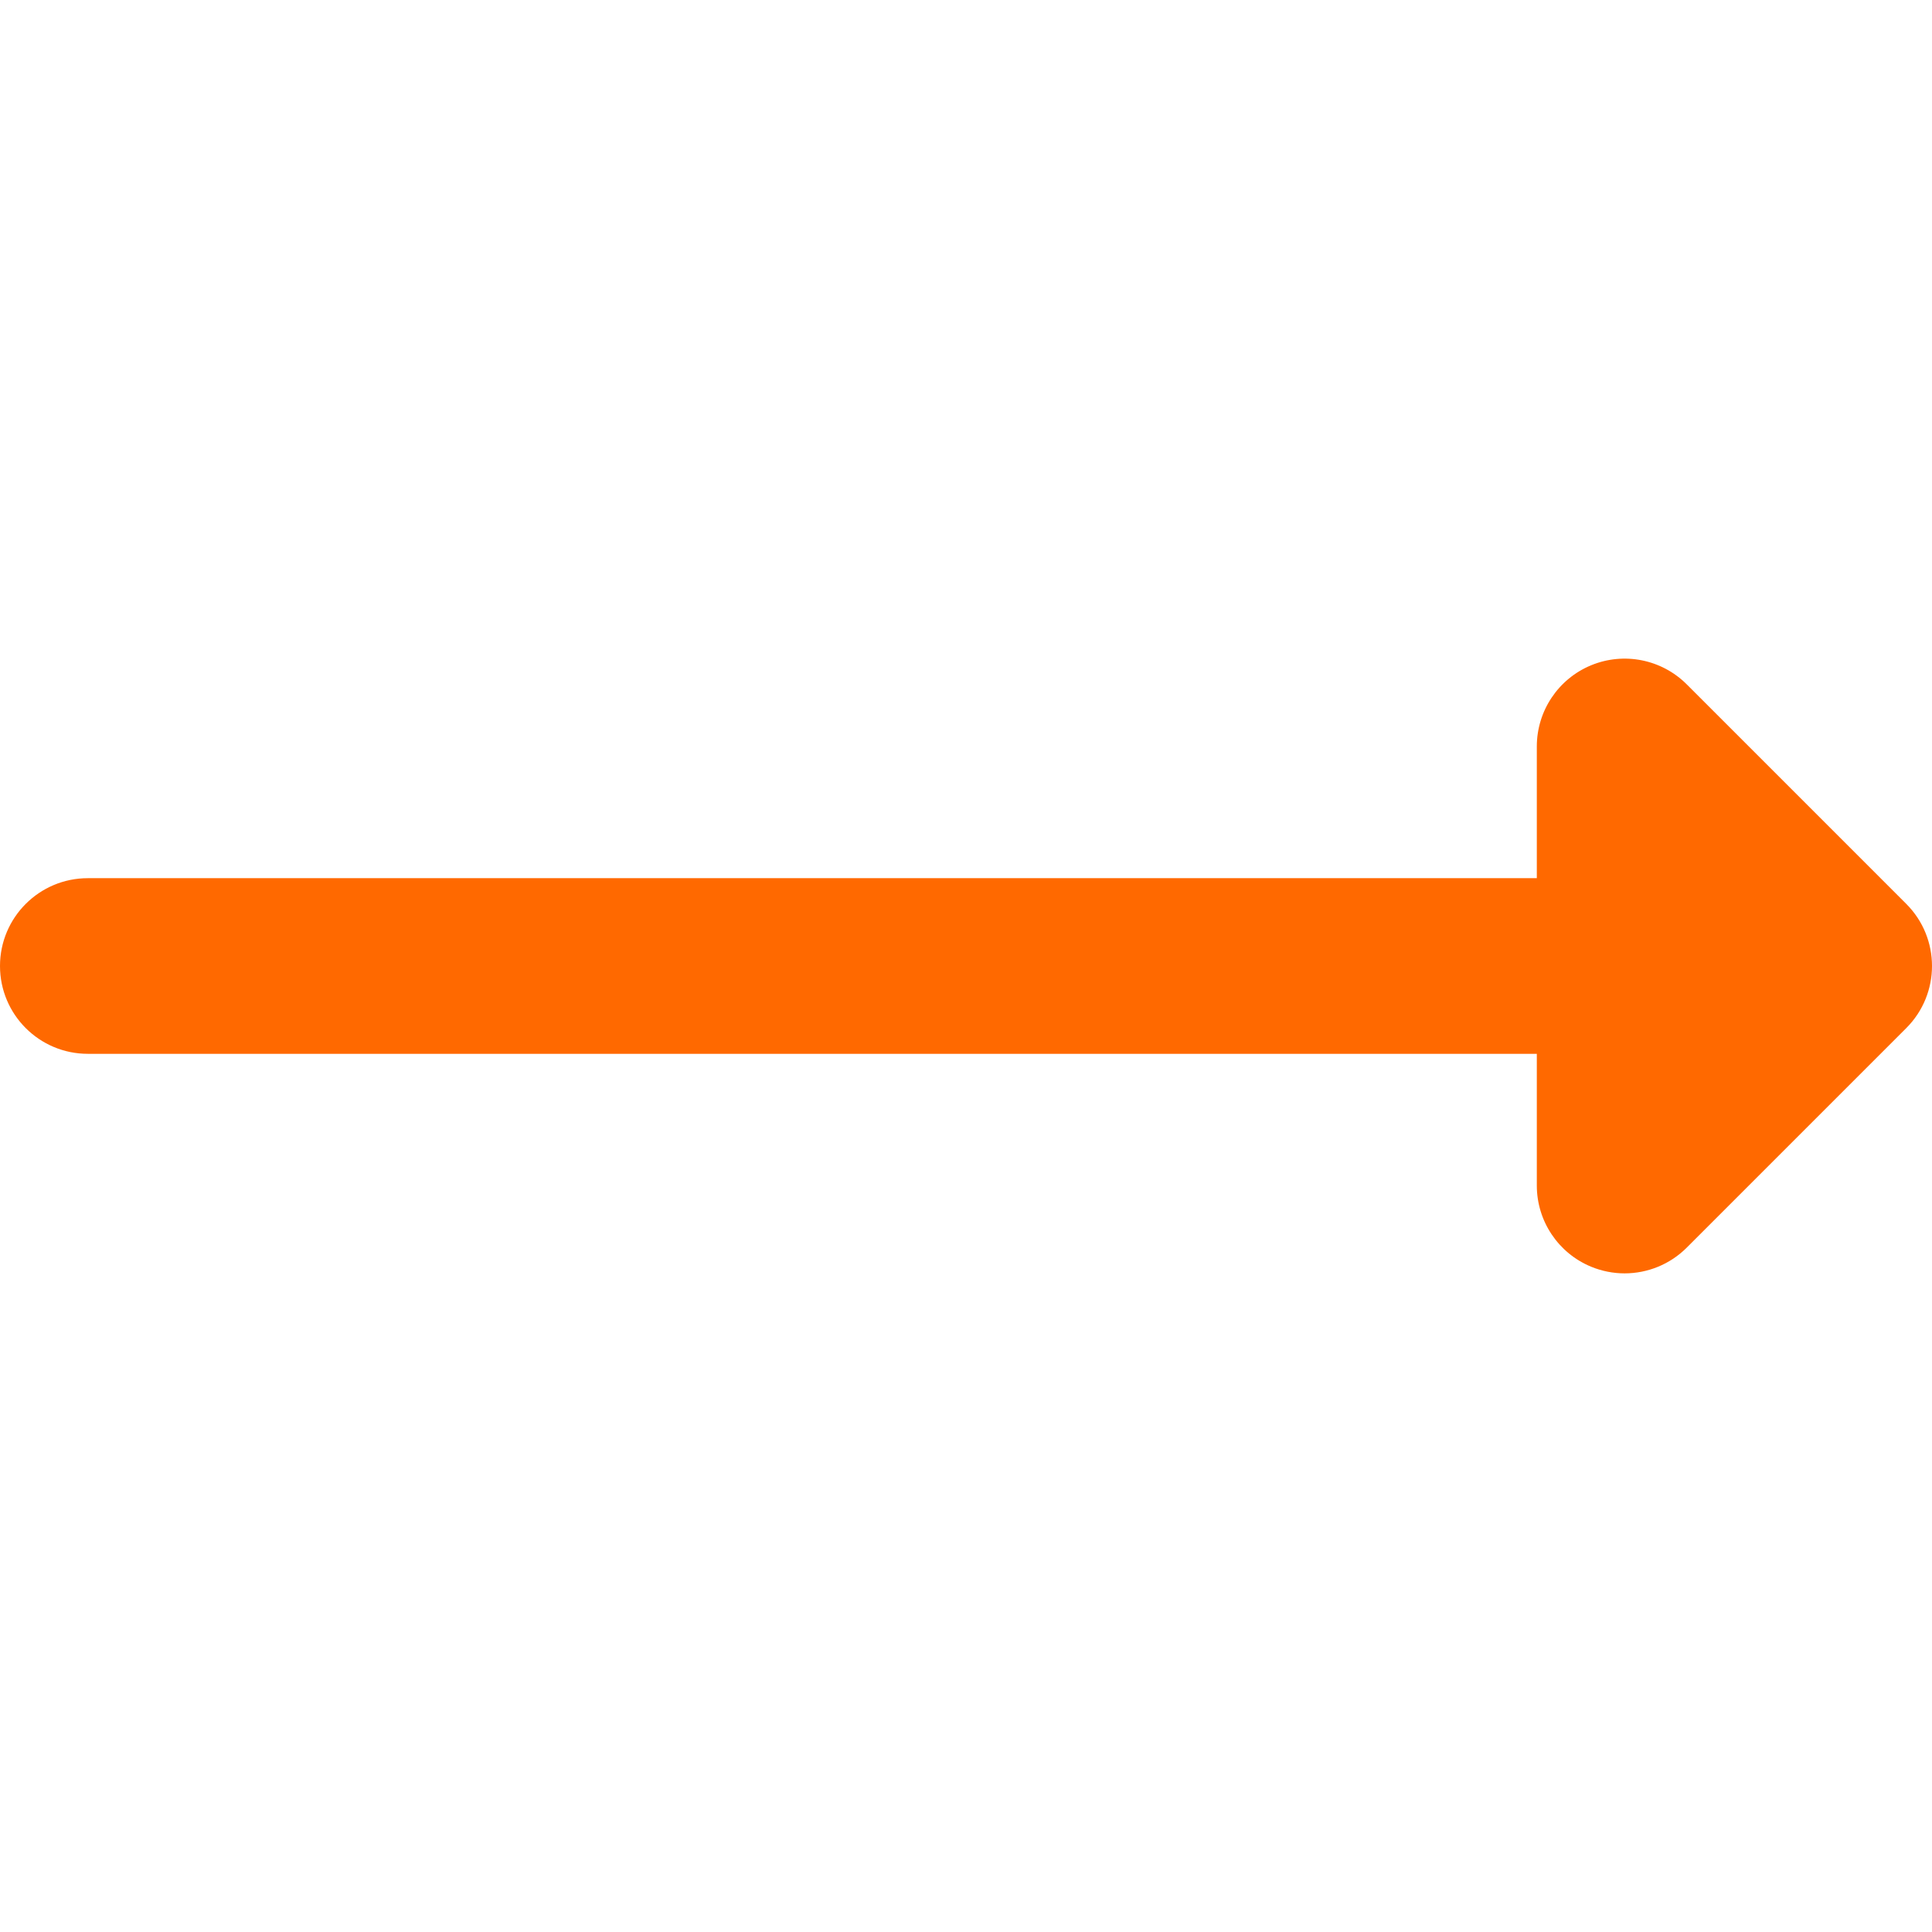 <?xml version="1.0" encoding="iso-8859-1"?>
<!-- Generator: Adobe Illustrator 19.0.0, SVG Export Plug-In . SVG Version: 6.00 Build 0)  -->
<svg version="1.1" id="Layer_1" xmlns="http://www.w3.org/2000/svg" xmlns:xlink="http://www.w3.org/1999/xlink" x="0px" y="0px"
	 viewBox="0 0 330 330" style="enable-background:new 0 0 330 330;" xml:space="preserve">
<path fill="#ff6900" id="XMLID_15_" d="M325.607,154.393l-37.5-37.5c-4.29-4.291-10.743-5.572-16.347-3.252c-5.605,2.322-9.26,7.792-9.26,13.858
	V150H15c-8.284,0-15,6.716-15,15c0,8.284,6.716,15,15,15h247.5v22.5c0,6.067,3.654,11.537,9.26,13.858
	c1.855,0.768,3.805,1.142,5.737,1.142c3.903,0,7.74-1.524,10.609-4.394l37.5-37.5C331.465,169.748,331.465,160.251,325.607,154.393z
	"/>

</svg>
